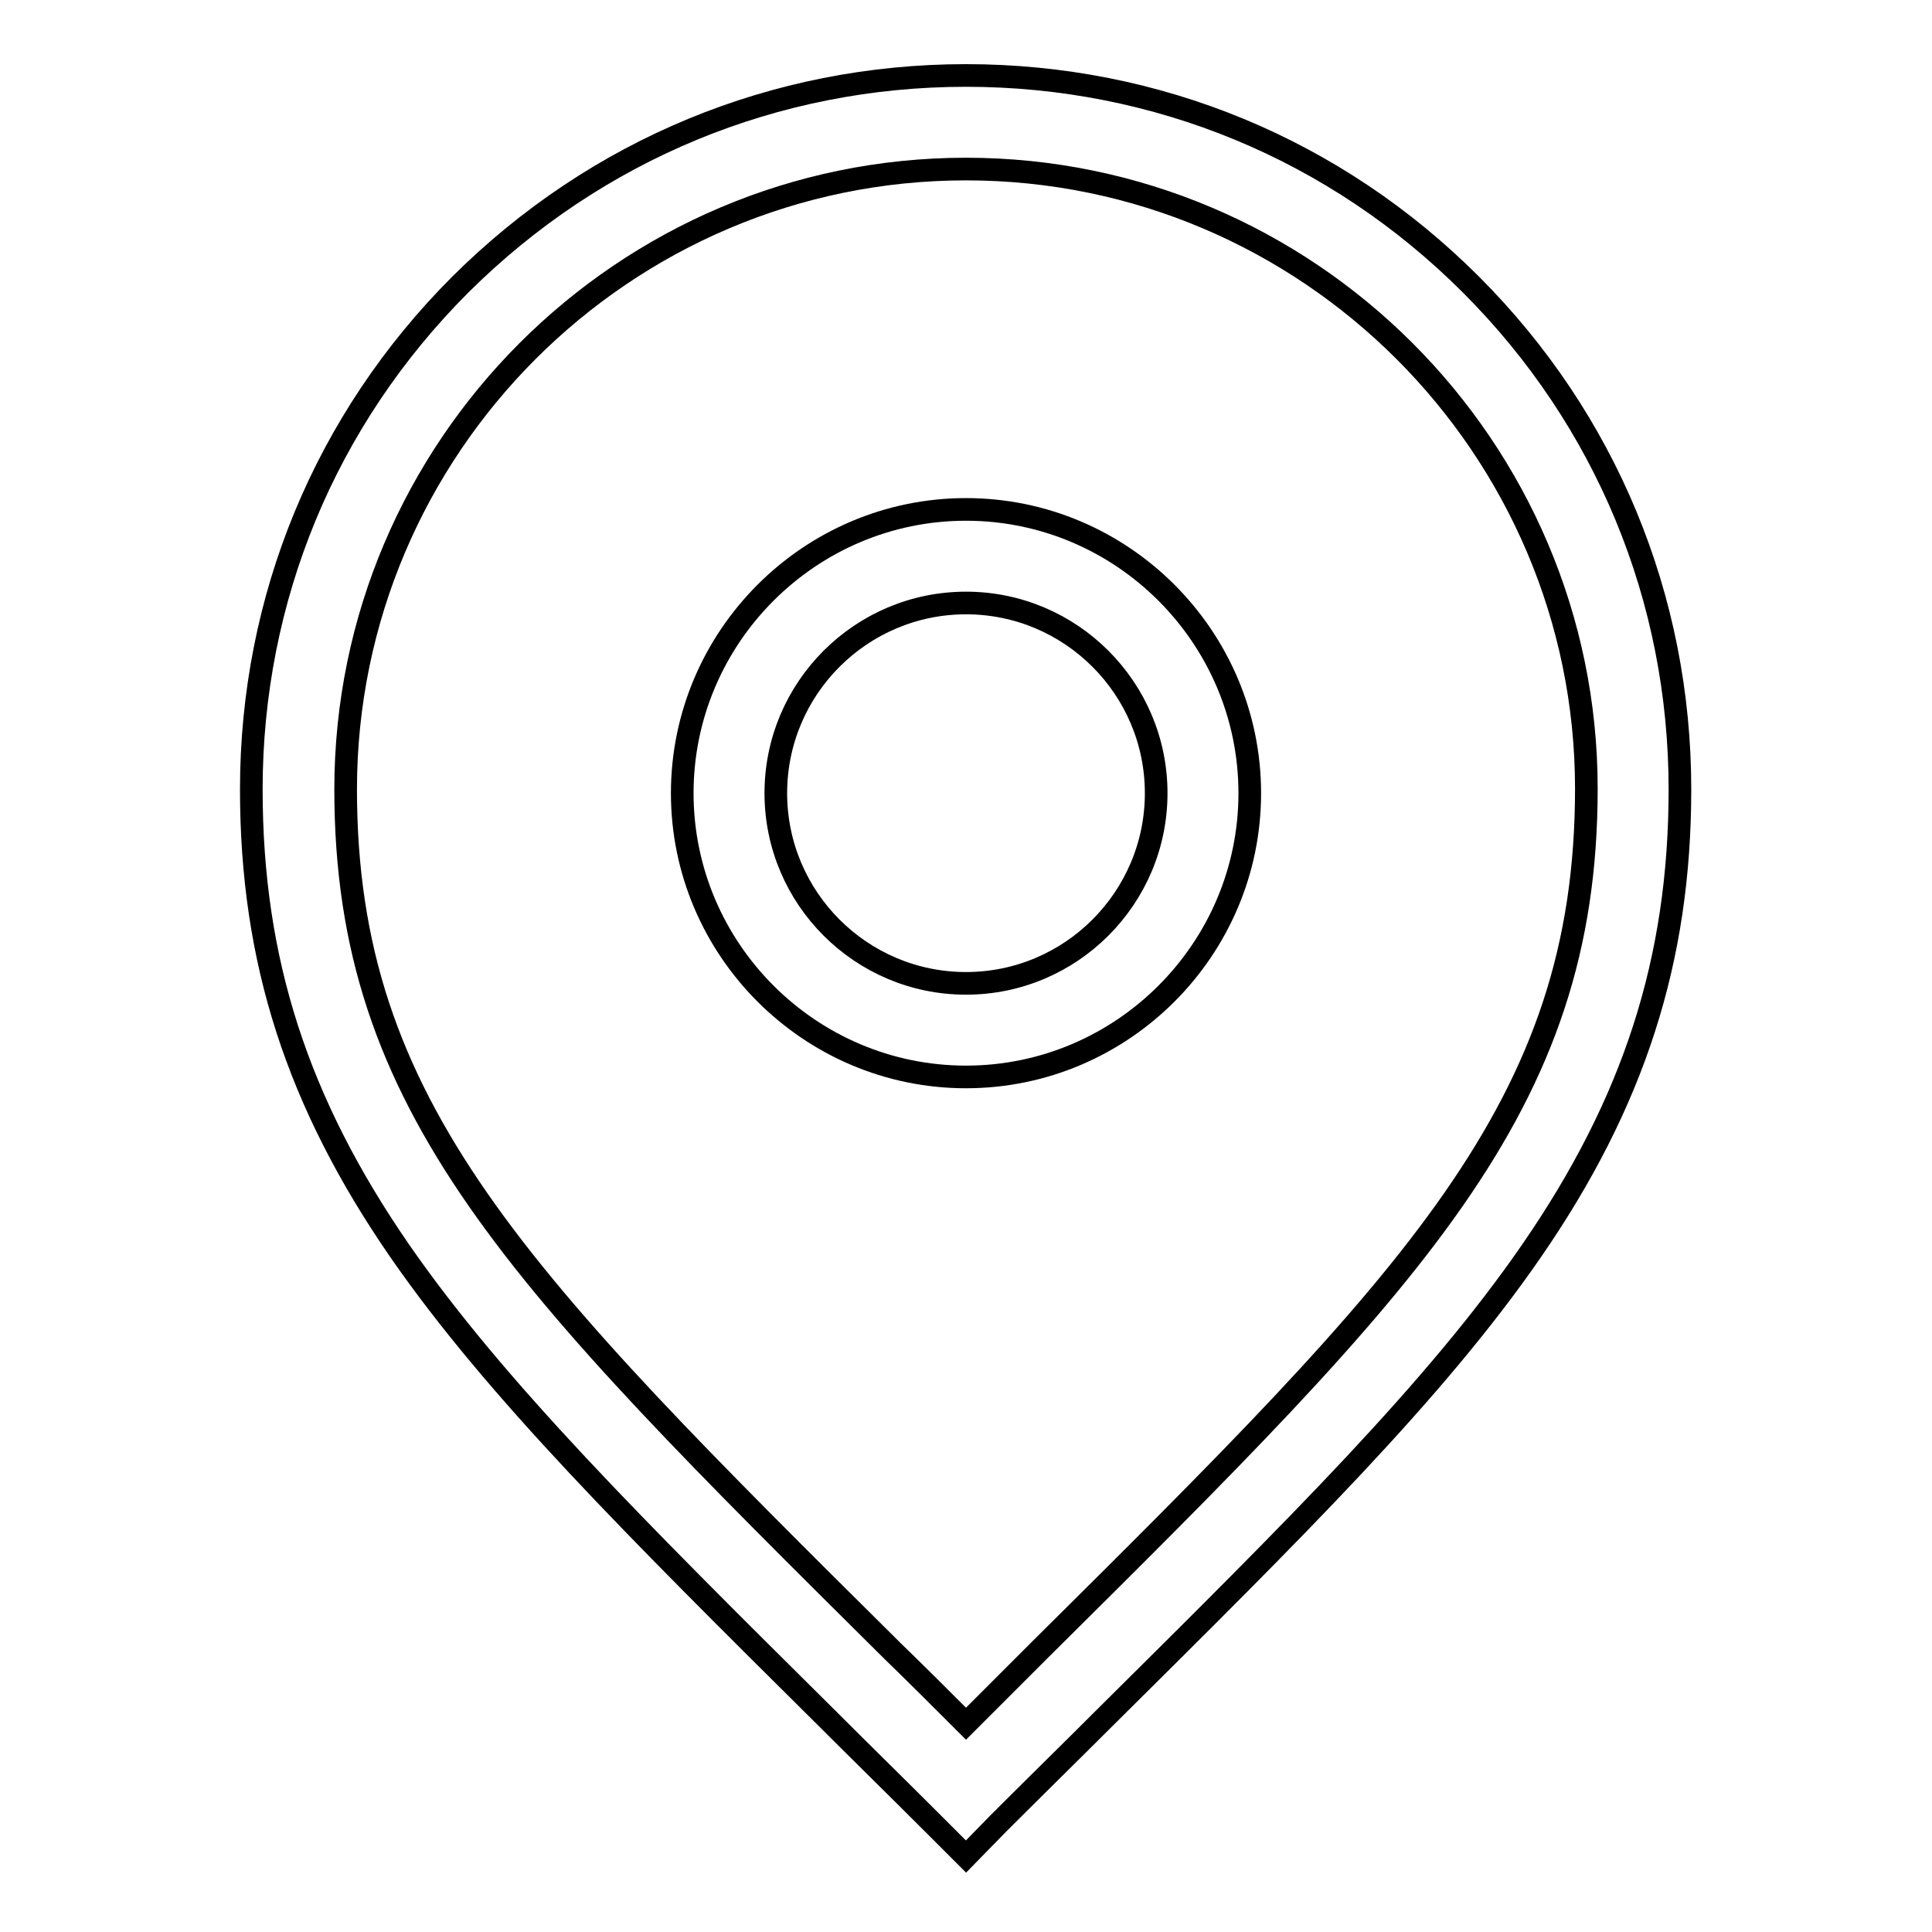 <?xml version="1.0" encoding="utf-8"?>
<!-- Svg Vector Icons : http://www.onlinewebfonts.com/icon -->
<!DOCTYPE svg PUBLIC "-//W3C//DTD SVG 1.1//EN" "http://www.w3.org/Graphics/SVG/1.1/DTD/svg11.dtd">
<svg version="1.1" xmlns="http://www.w3.org/2000/svg" xmlns:xlink="http://www.w3.org/1999/xlink" x="0px" y="0px" viewBox="0 0 256 256" enable-background="new 0 0 256 256" xml:space="preserve">
<g><g><path stroke-width="3" fill-opacity="0" stroke="#000000"  d="M128,142.7c-20.7,0-37.6-16.9-37.6-37.6c0-20.7,16.9-37.6,37.6-37.6c20.7,0,37.6,16.9,37.6,37.6C165.6,125.8,148.7,142.7,128,142.7L128,142.7z M128,79.9c-13.9,0-25.2,11.3-25.2,25.2c0,13.9,11.3,25.2,25.2,25.2c13.9,0,25.2-11.3,25.2-25.2C153.2,91.2,141.9,79.9,128,79.9L128,79.9z"/><path stroke-width="3" fill-opacity="0" stroke="#000000"  d="M128,246l-4.4-4.4c-4.9-4.9-9.6-9.5-14.1-14c-25.4-25.2-43.8-43.5-56.5-61.8c-13.6-19.7-19.7-38.5-19.7-61.2c0-25.3,9.8-49,27.7-66.9C79,19.8,102.7,10,128,10c25.3,0,49,9.8,66.9,27.7c17.9,17.9,27.7,41.6,27.7,66.9c0,22.6-6.1,41.5-19.7,61.2c-12.7,18.4-31.1,36.6-56.5,61.8c-4.5,4.5-9.2,9.1-14.1,14L128,246L128,246z M128,22.4c-45.3,0-82.2,36.9-82.2,82.2c0,42.2,22.7,64.8,72.5,114.2c3.2,3.1,6.4,6.3,9.7,9.6c3.3-3.3,6.5-6.5,9.7-9.7c49.8-49.4,72.5-72,72.5-114.2C210.2,59.3,173.3,22.4,128,22.4L128,22.4z"/></g></g>
</svg>